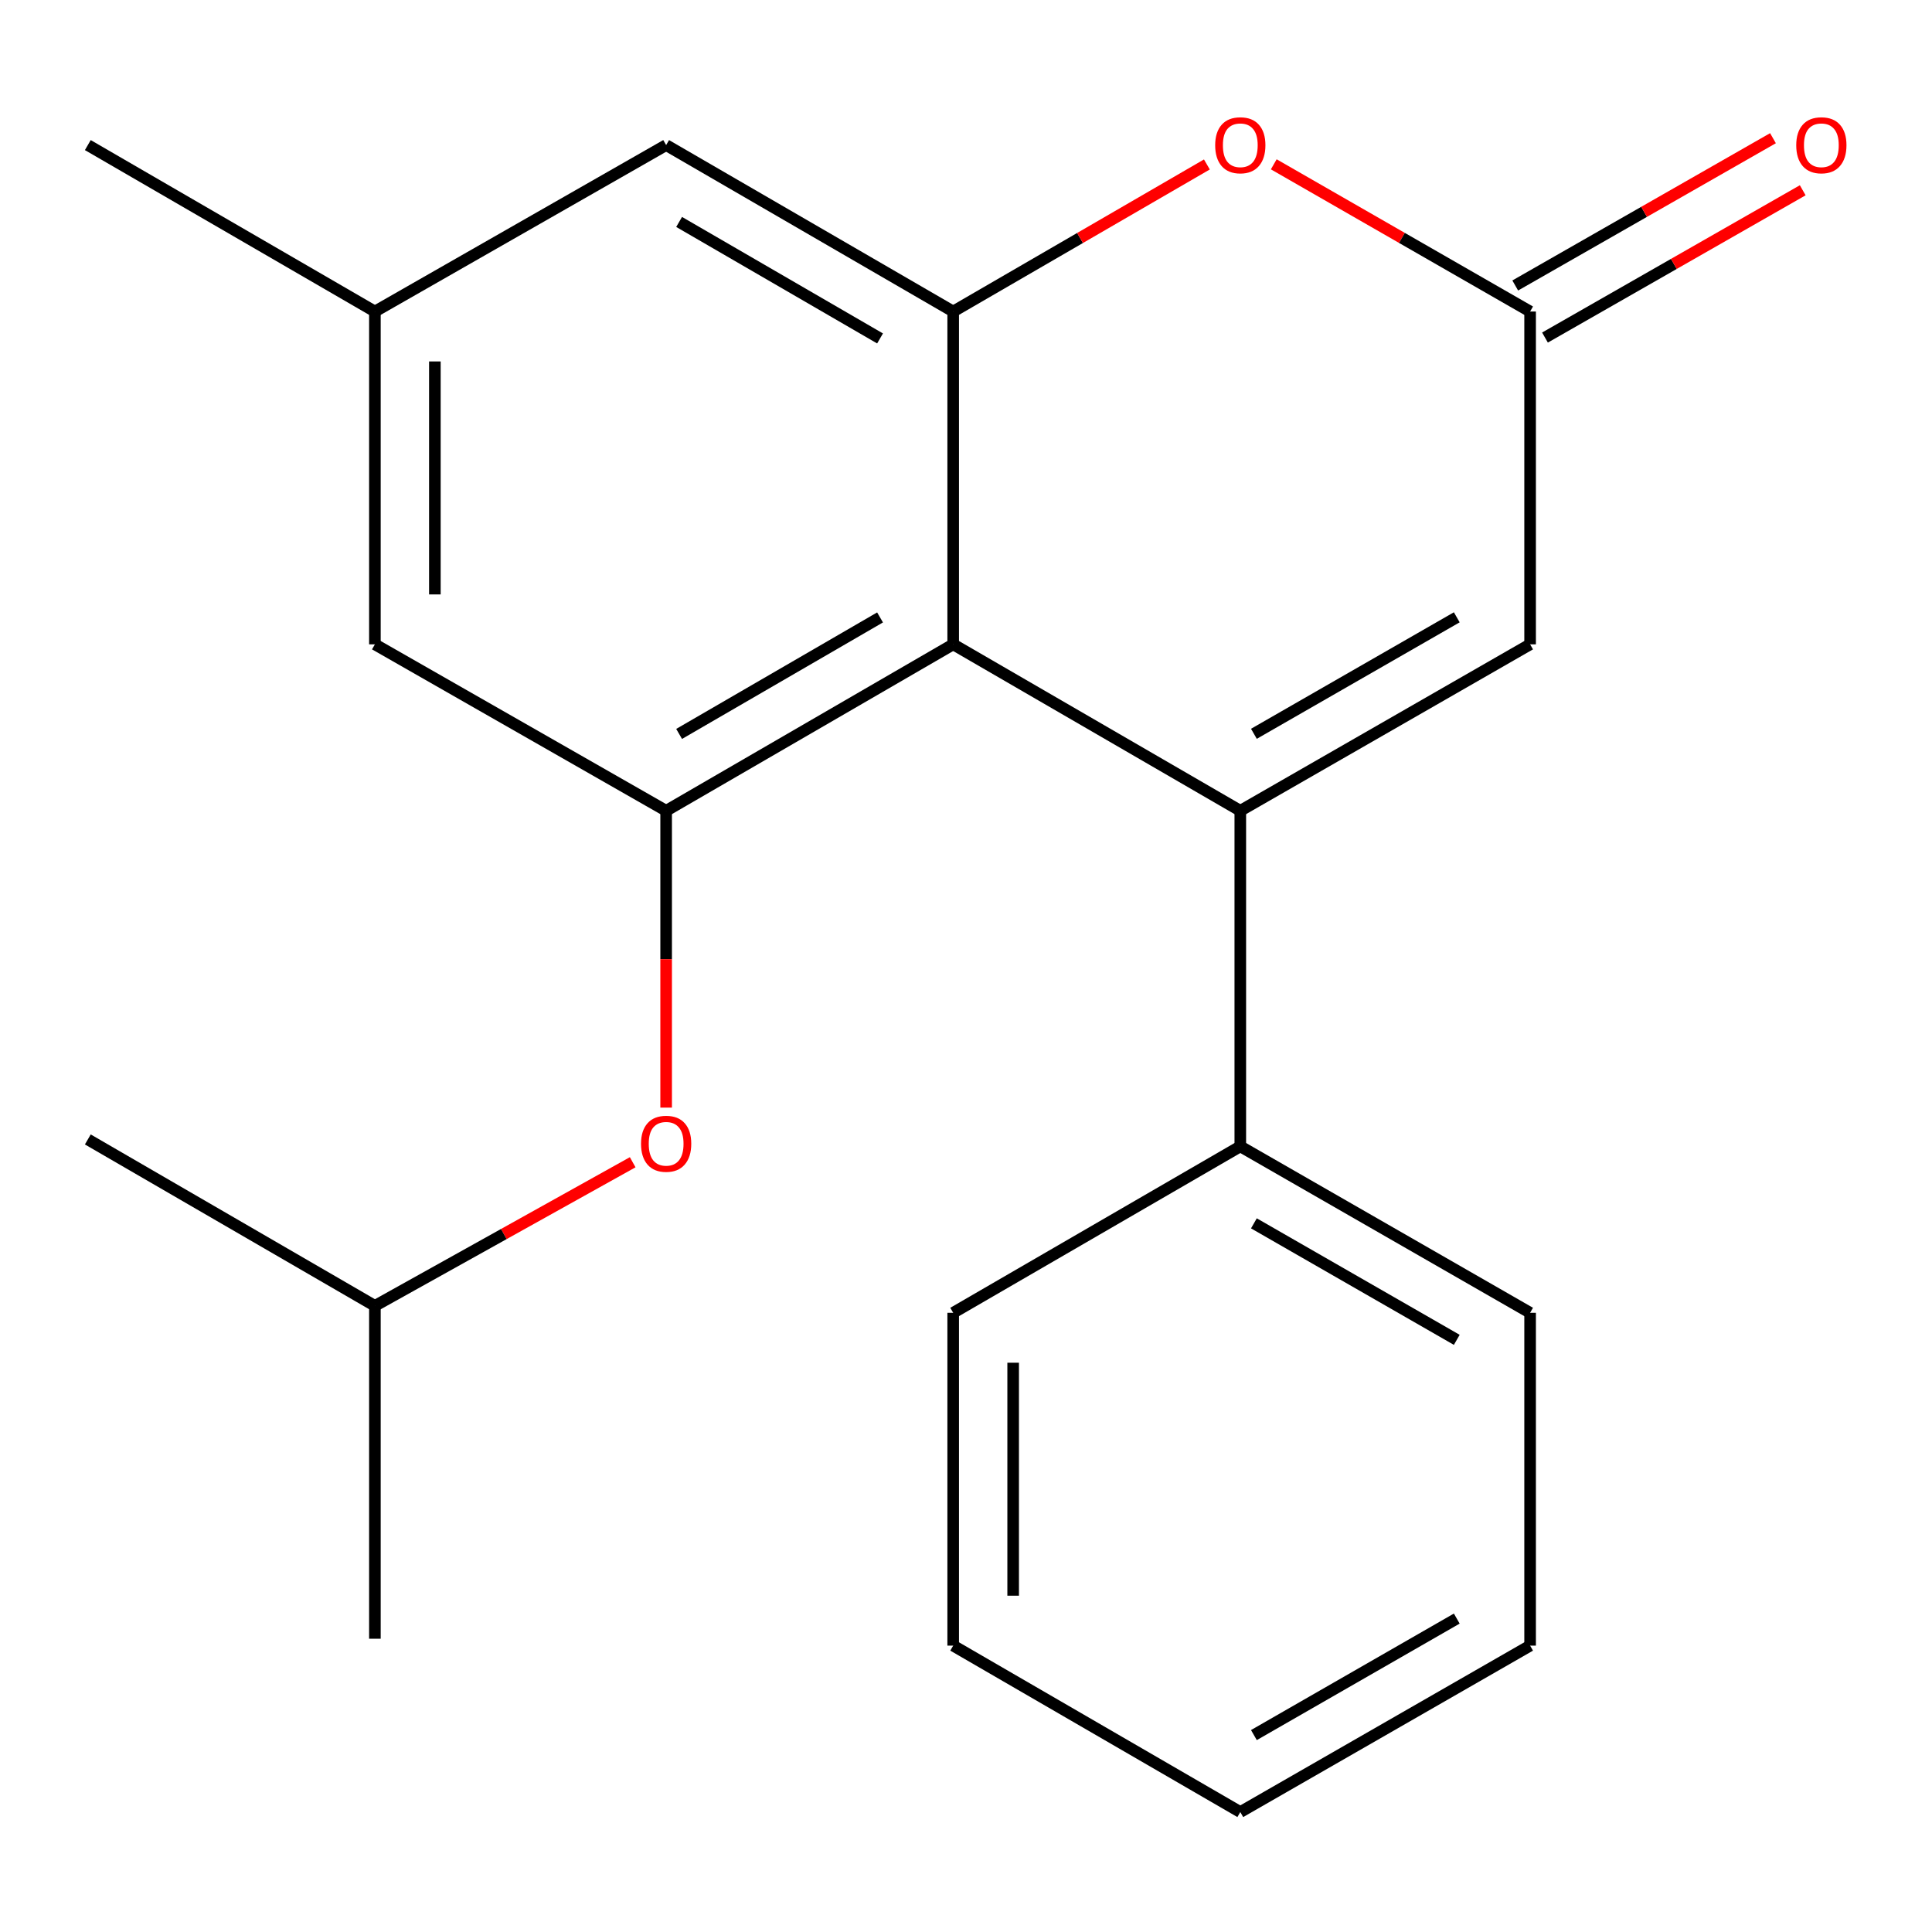 <?xml version='1.0' encoding='iso-8859-1'?>
<svg version='1.1' baseProfile='full'
              xmlns='http://www.w3.org/2000/svg'
                      xmlns:rdkit='http://www.rdkit.org/xml'
                      xmlns:xlink='http://www.w3.org/1999/xlink'
                  xml:space='preserve'
width='1000px' height='1000px' viewBox='0 0 1000 1000'>
<!-- END OF HEADER -->
<rect style='opacity:1.0;fill:#FFFFFF;stroke:none' width='1000' height='1000' x='0' y='0'> </rect>
<path class='bond-0' d='M 641.976,419.657 L 493.368,333.513' style='fill:none;fill-rule:evenodd;stroke:#000000;stroke-width:6px;stroke-linecap:butt;stroke-linejoin:miter;stroke-opacity:1' />
<path class='bond-4' d='M 641.976,419.657 L 791.982,333.513' style='fill:none;fill-rule:evenodd;stroke:#000000;stroke-width:6px;stroke-linecap:butt;stroke-linejoin:miter;stroke-opacity:1' />
<path class='bond-4' d='M 649.018,379.816 L 754.022,319.515' style='fill:none;fill-rule:evenodd;stroke:#000000;stroke-width:6px;stroke-linecap:butt;stroke-linejoin:miter;stroke-opacity:1' />
<path class='bond-7' d='M 641.976,419.657 L 641.976,593.359' style='fill:none;fill-rule:evenodd;stroke:#000000;stroke-width:6px;stroke-linecap:butt;stroke-linejoin:miter;stroke-opacity:1' />
<path class='bond-1' d='M 493.368,333.513 L 493.368,161.243' style='fill:none;fill-rule:evenodd;stroke:#000000;stroke-width:6px;stroke-linecap:butt;stroke-linejoin:miter;stroke-opacity:1' />
<path class='bond-2' d='M 493.368,333.513 L 344.793,419.657' style='fill:none;fill-rule:evenodd;stroke:#000000;stroke-width:6px;stroke-linecap:butt;stroke-linejoin:miter;stroke-opacity:1' />
<path class='bond-2' d='M 455.511,319.58 L 351.509,379.88' style='fill:none;fill-rule:evenodd;stroke:#000000;stroke-width:6px;stroke-linecap:butt;stroke-linejoin:miter;stroke-opacity:1' />
<path class='bond-8' d='M 493.368,161.243 L 344.793,75.099' style='fill:none;fill-rule:evenodd;stroke:#000000;stroke-width:6px;stroke-linecap:butt;stroke-linejoin:miter;stroke-opacity:1' />
<path class='bond-8' d='M 455.511,175.177 L 351.509,114.876' style='fill:none;fill-rule:evenodd;stroke:#000000;stroke-width:6px;stroke-linecap:butt;stroke-linejoin:miter;stroke-opacity:1' />
<path class='bond-21' d='M 493.368,161.243 L 559.025,123.184' style='fill:none;fill-rule:evenodd;stroke:#000000;stroke-width:6px;stroke-linecap:butt;stroke-linejoin:miter;stroke-opacity:1' />
<path class='bond-21' d='M 559.025,123.184 L 624.682,85.124' style='fill:none;fill-rule:evenodd;stroke:#FF0000;stroke-width:6px;stroke-linecap:butt;stroke-linejoin:miter;stroke-opacity:1' />
<path class='bond-6' d='M 344.793,419.657 L 344.793,496.479' style='fill:none;fill-rule:evenodd;stroke:#000000;stroke-width:6px;stroke-linecap:butt;stroke-linejoin:miter;stroke-opacity:1' />
<path class='bond-6' d='M 344.793,496.479 L 344.793,573.301' style='fill:none;fill-rule:evenodd;stroke:#FF0000;stroke-width:6px;stroke-linecap:butt;stroke-linejoin:miter;stroke-opacity:1' />
<path class='bond-9' d='M 344.793,419.657 L 194.046,333.513' style='fill:none;fill-rule:evenodd;stroke:#000000;stroke-width:6px;stroke-linecap:butt;stroke-linejoin:miter;stroke-opacity:1' />
<path class='bond-3' d='M 659.301,85.048 L 725.641,123.146' style='fill:none;fill-rule:evenodd;stroke:#FF0000;stroke-width:6px;stroke-linecap:butt;stroke-linejoin:miter;stroke-opacity:1' />
<path class='bond-3' d='M 725.641,123.146 L 791.982,161.243' style='fill:none;fill-rule:evenodd;stroke:#000000;stroke-width:6px;stroke-linecap:butt;stroke-linejoin:miter;stroke-opacity:1' />
<path class='bond-5' d='M 791.982,333.513 L 791.982,161.243' style='fill:none;fill-rule:evenodd;stroke:#000000;stroke-width:6px;stroke-linecap:butt;stroke-linejoin:miter;stroke-opacity:1' />
<path class='bond-10' d='M 799.683,174.719 L 866.386,136.602' style='fill:none;fill-rule:evenodd;stroke:#000000;stroke-width:6px;stroke-linecap:butt;stroke-linejoin:miter;stroke-opacity:1' />
<path class='bond-10' d='M 866.386,136.602 L 933.09,98.485' style='fill:none;fill-rule:evenodd;stroke:#FF0000;stroke-width:6px;stroke-linecap:butt;stroke-linejoin:miter;stroke-opacity:1' />
<path class='bond-10' d='M 784.281,147.767 L 850.984,109.65' style='fill:none;fill-rule:evenodd;stroke:#000000;stroke-width:6px;stroke-linecap:butt;stroke-linejoin:miter;stroke-opacity:1' />
<path class='bond-10' d='M 850.984,109.65 L 917.688,71.532' style='fill:none;fill-rule:evenodd;stroke:#FF0000;stroke-width:6px;stroke-linecap:butt;stroke-linejoin:miter;stroke-opacity:1' />
<path class='bond-12' d='M 327.479,601.574 L 260.763,638.745' style='fill:none;fill-rule:evenodd;stroke:#FF0000;stroke-width:6px;stroke-linecap:butt;stroke-linejoin:miter;stroke-opacity:1' />
<path class='bond-12' d='M 260.763,638.745 L 194.046,675.915' style='fill:none;fill-rule:evenodd;stroke:#000000;stroke-width:6px;stroke-linecap:butt;stroke-linejoin:miter;stroke-opacity:1' />
<path class='bond-13' d='M 641.976,593.359 L 791.982,679.503' style='fill:none;fill-rule:evenodd;stroke:#000000;stroke-width:6px;stroke-linecap:butt;stroke-linejoin:miter;stroke-opacity:1' />
<path class='bond-13' d='M 649.018,633.2 L 754.022,693.501' style='fill:none;fill-rule:evenodd;stroke:#000000;stroke-width:6px;stroke-linecap:butt;stroke-linejoin:miter;stroke-opacity:1' />
<path class='bond-14' d='M 641.976,593.359 L 493.368,679.503' style='fill:none;fill-rule:evenodd;stroke:#000000;stroke-width:6px;stroke-linecap:butt;stroke-linejoin:miter;stroke-opacity:1' />
<path class='bond-23' d='M 344.793,75.099 L 194.046,161.243' style='fill:none;fill-rule:evenodd;stroke:#000000;stroke-width:6px;stroke-linecap:butt;stroke-linejoin:miter;stroke-opacity:1' />
<path class='bond-11' d='M 194.046,333.513 L 194.046,161.243' style='fill:none;fill-rule:evenodd;stroke:#000000;stroke-width:6px;stroke-linecap:butt;stroke-linejoin:miter;stroke-opacity:1' />
<path class='bond-11' d='M 225.089,307.673 L 225.089,187.084' style='fill:none;fill-rule:evenodd;stroke:#000000;stroke-width:6px;stroke-linecap:butt;stroke-linejoin:miter;stroke-opacity:1' />
<path class='bond-15' d='M 194.046,161.243 L 45.455,75.099' style='fill:none;fill-rule:evenodd;stroke:#000000;stroke-width:6px;stroke-linecap:butt;stroke-linejoin:miter;stroke-opacity:1' />
<path class='bond-16' d='M 194.046,675.915 L 45.455,589.772' style='fill:none;fill-rule:evenodd;stroke:#000000;stroke-width:6px;stroke-linecap:butt;stroke-linejoin:miter;stroke-opacity:1' />
<path class='bond-17' d='M 194.046,675.915 L 194.046,848.203' style='fill:none;fill-rule:evenodd;stroke:#000000;stroke-width:6px;stroke-linecap:butt;stroke-linejoin:miter;stroke-opacity:1' />
<path class='bond-18' d='M 791.982,679.503 L 791.982,851.773' style='fill:none;fill-rule:evenodd;stroke:#000000;stroke-width:6px;stroke-linecap:butt;stroke-linejoin:miter;stroke-opacity:1' />
<path class='bond-19' d='M 493.368,679.503 L 493.368,851.773' style='fill:none;fill-rule:evenodd;stroke:#000000;stroke-width:6px;stroke-linecap:butt;stroke-linejoin:miter;stroke-opacity:1' />
<path class='bond-19' d='M 524.41,705.343 L 524.41,825.932' style='fill:none;fill-rule:evenodd;stroke:#000000;stroke-width:6px;stroke-linecap:butt;stroke-linejoin:miter;stroke-opacity:1' />
<path class='bond-22' d='M 791.982,851.773 L 641.976,937.917' style='fill:none;fill-rule:evenodd;stroke:#000000;stroke-width:6px;stroke-linecap:butt;stroke-linejoin:miter;stroke-opacity:1' />
<path class='bond-22' d='M 754.022,837.775 L 649.018,898.075' style='fill:none;fill-rule:evenodd;stroke:#000000;stroke-width:6px;stroke-linecap:butt;stroke-linejoin:miter;stroke-opacity:1' />
<path class='bond-20' d='M 493.368,851.773 L 641.976,937.917' style='fill:none;fill-rule:evenodd;stroke:#000000;stroke-width:6px;stroke-linecap:butt;stroke-linejoin:miter;stroke-opacity:1' />
<path  class='atom-4' d='M 628.976 75.179
Q 628.976 68.379, 632.336 64.579
Q 635.696 60.779, 641.976 60.779
Q 648.256 60.779, 651.616 64.579
Q 654.976 68.379, 654.976 75.179
Q 654.976 82.059, 651.576 85.979
Q 648.176 89.859, 641.976 89.859
Q 635.736 89.859, 632.336 85.979
Q 628.976 82.099, 628.976 75.179
M 641.976 86.659
Q 646.296 86.659, 648.616 83.779
Q 650.976 80.859, 650.976 75.179
Q 650.976 69.619, 648.616 66.819
Q 646.296 63.979, 641.976 63.979
Q 637.656 63.979, 635.296 66.779
Q 632.976 69.579, 632.976 75.179
Q 632.976 80.899, 635.296 83.779
Q 637.656 86.659, 641.976 86.659
' fill='#FF0000'/>
<path  class='atom-7' d='M 331.793 592.007
Q 331.793 585.207, 335.153 581.407
Q 338.513 577.607, 344.793 577.607
Q 351.073 577.607, 354.433 581.407
Q 357.793 585.207, 357.793 592.007
Q 357.793 598.887, 354.393 602.807
Q 350.993 606.687, 344.793 606.687
Q 338.553 606.687, 335.153 602.807
Q 331.793 598.927, 331.793 592.007
M 344.793 603.487
Q 349.113 603.487, 351.433 600.607
Q 353.793 597.687, 353.793 592.007
Q 353.793 586.447, 351.433 583.647
Q 349.113 580.807, 344.793 580.807
Q 340.473 580.807, 338.113 583.607
Q 335.793 586.407, 335.793 592.007
Q 335.793 597.727, 338.113 600.607
Q 340.473 603.487, 344.793 603.487
' fill='#FF0000'/>
<path  class='atom-11' d='M 929.729 75.179
Q 929.729 68.379, 933.089 64.579
Q 936.449 60.779, 942.729 60.779
Q 949.009 60.779, 952.369 64.579
Q 955.729 68.379, 955.729 75.179
Q 955.729 82.059, 952.329 85.979
Q 948.929 89.859, 942.729 89.859
Q 936.489 89.859, 933.089 85.979
Q 929.729 82.099, 929.729 75.179
M 942.729 86.659
Q 947.049 86.659, 949.369 83.779
Q 951.729 80.859, 951.729 75.179
Q 951.729 69.619, 949.369 66.819
Q 947.049 63.979, 942.729 63.979
Q 938.409 63.979, 936.049 66.779
Q 933.729 69.579, 933.729 75.179
Q 933.729 80.899, 936.049 83.779
Q 938.409 86.659, 942.729 86.659
' fill='#FF0000'/>
</svg>
